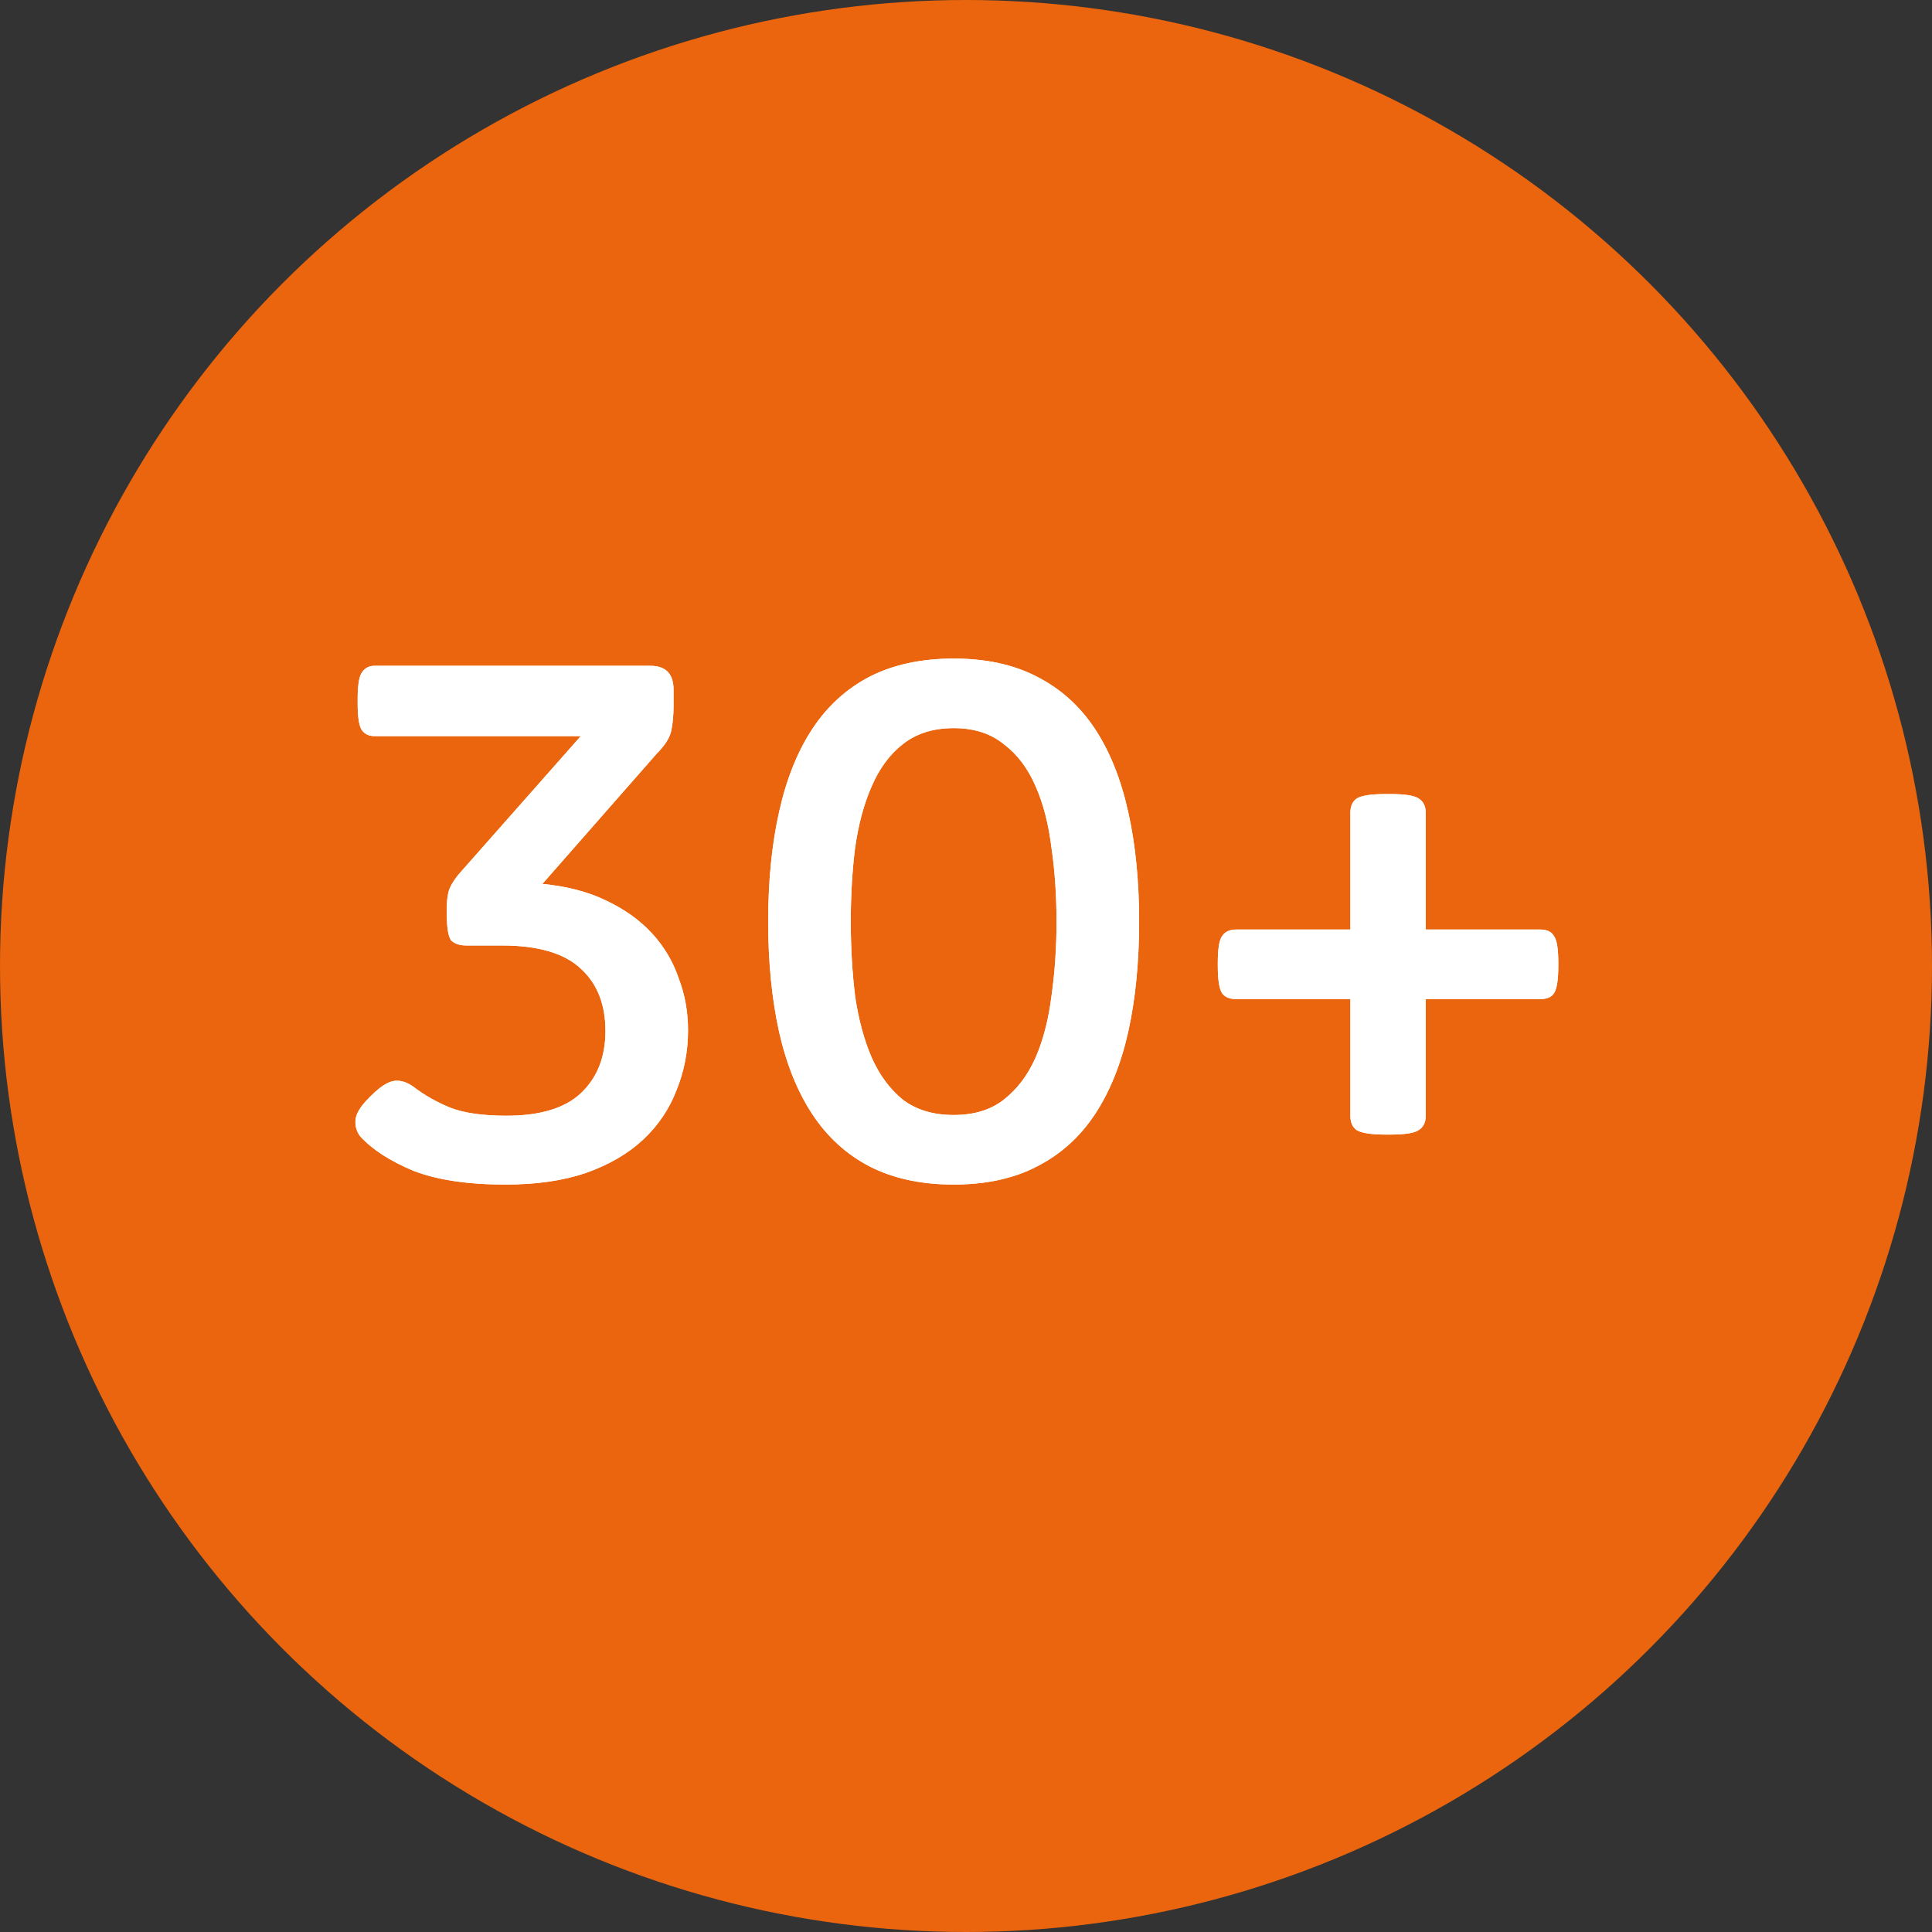 <svg width="64" height="64" viewBox="0 0 64 64" fill="none" xmlns="http://www.w3.org/2000/svg">
<rect x="0" y="0" width="64" height="64" fill="#333333" stroke="none"/>
<circle cx="32" cy="32" r="32" fill="#EA650D"/>
<path d="M16.744 39.24C15.496 39.24 14.48 39.088 13.696 38.784C12.928 38.464 12.344 38.088 11.944 37.656C11.816 37.496 11.76 37.312 11.776 37.104C11.792 36.896 11.936 36.656 12.208 36.384L12.304 36.288C12.592 36 12.84 35.84 13.048 35.808C13.256 35.776 13.472 35.84 13.696 36C14.048 36.272 14.456 36.504 14.92 36.696C15.384 36.872 16 36.96 16.768 36.96C17.888 36.96 18.712 36.712 19.24 36.216C19.784 35.704 20.056 35.016 20.056 34.152C20.056 33.272 19.784 32.584 19.24 32.088C18.696 31.576 17.824 31.32 16.624 31.32H15.448C15.224 31.32 15.056 31.264 14.944 31.152C14.848 31.024 14.8 30.728 14.8 30.264V30.12C14.8 29.784 14.84 29.536 14.92 29.376C15 29.216 15.104 29.064 15.232 28.92L19.24 24.384H12.4C12.224 24.384 12.088 24.32 11.992 24.192C11.896 24.064 11.848 23.768 11.848 23.304V23.16C11.848 22.696 11.896 22.4 11.992 22.272C12.088 22.128 12.224 22.056 12.4 22.056H21.544C22.056 22.056 22.312 22.32 22.312 22.848V23.376C22.312 23.68 22.288 23.952 22.24 24.192C22.192 24.432 22.032 24.688 21.76 24.96L17.968 29.28C18.784 29.36 19.488 29.544 20.08 29.832C20.688 30.12 21.192 30.48 21.592 30.912C21.992 31.344 22.288 31.84 22.48 32.4C22.688 32.944 22.792 33.52 22.792 34.128C22.792 34.832 22.664 35.496 22.408 36.12C22.168 36.744 21.8 37.288 21.304 37.752C20.808 38.216 20.176 38.584 19.408 38.856C18.656 39.112 17.768 39.24 16.744 39.24ZM31.591 36.936C32.263 36.936 32.815 36.768 33.247 36.432C33.695 36.08 34.047 35.616 34.303 35.04C34.559 34.448 34.735 33.768 34.831 33C34.943 32.216 34.999 31.392 34.999 30.528C34.999 29.664 34.943 28.848 34.831 28.08C34.735 27.296 34.559 26.616 34.303 26.04C34.047 25.448 33.695 24.984 33.247 24.648C32.815 24.296 32.263 24.12 31.591 24.12C30.919 24.12 30.359 24.296 29.911 24.648C29.479 24.984 29.135 25.448 28.879 26.04C28.623 26.616 28.439 27.296 28.327 28.08C28.231 28.848 28.183 29.664 28.183 30.528C28.183 31.392 28.231 32.216 28.327 33C28.439 33.768 28.623 34.448 28.879 35.04C29.135 35.616 29.479 36.08 29.911 36.432C30.359 36.768 30.919 36.936 31.591 36.936ZM31.591 39.24C30.519 39.24 29.591 39.04 28.807 38.64C28.039 38.24 27.407 37.664 26.911 36.912C26.415 36.16 26.047 35.248 25.807 34.176C25.567 33.088 25.447 31.872 25.447 30.528C25.447 29.184 25.567 27.976 25.807 26.904C26.047 25.816 26.415 24.896 26.911 24.144C27.407 23.392 28.039 22.816 28.807 22.416C29.591 22.016 30.519 21.816 31.591 21.816C32.663 21.816 33.583 22.016 34.351 22.416C35.135 22.816 35.775 23.392 36.271 24.144C36.767 24.896 37.135 25.816 37.375 26.904C37.615 27.976 37.735 29.184 37.735 30.528C37.735 31.872 37.615 33.088 37.375 34.176C37.135 35.248 36.767 36.16 36.271 36.912C35.775 37.664 35.135 38.24 34.351 38.64C33.583 39.04 32.663 39.24 31.591 39.24ZM40.941 33.096C40.733 33.096 40.581 33.032 40.485 32.904C40.389 32.76 40.341 32.456 40.341 31.992V31.896C40.341 31.432 40.389 31.136 40.485 31.008C40.581 30.864 40.733 30.792 40.941 30.792H44.733V26.928C44.733 26.704 44.805 26.544 44.949 26.448C45.109 26.352 45.429 26.304 45.909 26.304H46.053C46.533 26.304 46.845 26.352 46.989 26.448C47.149 26.544 47.229 26.704 47.229 26.928V30.792H51.021C51.245 30.792 51.397 30.864 51.477 31.008C51.573 31.136 51.621 31.432 51.621 31.896V31.992C51.621 32.456 51.573 32.76 51.477 32.904C51.397 33.032 51.245 33.096 51.021 33.096H47.229V36.96C47.229 37.184 47.149 37.344 46.989 37.44C46.845 37.536 46.533 37.584 46.053 37.584H45.909C45.429 37.584 45.109 37.536 44.949 37.44C44.805 37.344 44.733 37.184 44.733 36.96V33.096H40.941Z" fill="white"/>
<path d="M16.744 39.24C15.496 39.24 14.48 39.088 13.696 38.784C12.928 38.464 12.344 38.088 11.944 37.656C11.816 37.496 11.76 37.312 11.776 37.104C11.792 36.896 11.936 36.656 12.208 36.384L12.304 36.288C12.592 36 12.84 35.84 13.048 35.808C13.256 35.776 13.472 35.84 13.696 36C14.048 36.272 14.456 36.504 14.92 36.696C15.384 36.872 16 36.96 16.768 36.96C17.888 36.96 18.712 36.712 19.24 36.216C19.784 35.704 20.056 35.016 20.056 34.152C20.056 33.272 19.784 32.584 19.24 32.088C18.696 31.576 17.824 31.32 16.624 31.32H15.448C15.224 31.32 15.056 31.264 14.944 31.152C14.848 31.024 14.8 30.728 14.8 30.264V30.12C14.8 29.784 14.84 29.536 14.92 29.376C15 29.216 15.104 29.064 15.232 28.92L19.24 24.384H12.4C12.224 24.384 12.088 24.32 11.992 24.192C11.896 24.064 11.848 23.768 11.848 23.304V23.16C11.848 22.696 11.896 22.4 11.992 22.272C12.088 22.128 12.224 22.056 12.4 22.056H21.544C22.056 22.056 22.312 22.32 22.312 22.848V23.376C22.312 23.68 22.288 23.952 22.24 24.192C22.192 24.432 22.032 24.688 21.76 24.96L17.968 29.28C18.784 29.36 19.488 29.544 20.08 29.832C20.688 30.12 21.192 30.48 21.592 30.912C21.992 31.344 22.288 31.84 22.48 32.4C22.688 32.944 22.792 33.52 22.792 34.128C22.792 34.832 22.664 35.496 22.408 36.12C22.168 36.744 21.8 37.288 21.304 37.752C20.808 38.216 20.176 38.584 19.408 38.856C18.656 39.112 17.768 39.24 16.744 39.24ZM31.591 36.936C32.263 36.936 32.815 36.768 33.247 36.432C33.695 36.08 34.047 35.616 34.303 35.04C34.559 34.448 34.735 33.768 34.831 33C34.943 32.216 34.999 31.392 34.999 30.528C34.999 29.664 34.943 28.848 34.831 28.08C34.735 27.296 34.559 26.616 34.303 26.04C34.047 25.448 33.695 24.984 33.247 24.648C32.815 24.296 32.263 24.12 31.591 24.12C30.919 24.12 30.359 24.296 29.911 24.648C29.479 24.984 29.135 25.448 28.879 26.04C28.623 26.616 28.439 27.296 28.327 28.08C28.231 28.848 28.183 29.664 28.183 30.528C28.183 31.392 28.231 32.216 28.327 33C28.439 33.768 28.623 34.448 28.879 35.04C29.135 35.616 29.479 36.08 29.911 36.432C30.359 36.768 30.919 36.936 31.591 36.936ZM31.591 39.24C30.519 39.24 29.591 39.04 28.807 38.64C28.039 38.24 27.407 37.664 26.911 36.912C26.415 36.16 26.047 35.248 25.807 34.176C25.567 33.088 25.447 31.872 25.447 30.528C25.447 29.184 25.567 27.976 25.807 26.904C26.047 25.816 26.415 24.896 26.911 24.144C27.407 23.392 28.039 22.816 28.807 22.416C29.591 22.016 30.519 21.816 31.591 21.816C32.663 21.816 33.583 22.016 34.351 22.416C35.135 22.816 35.775 23.392 36.271 24.144C36.767 24.896 37.135 25.816 37.375 26.904C37.615 27.976 37.735 29.184 37.735 30.528C37.735 31.872 37.615 33.088 37.375 34.176C37.135 35.248 36.767 36.16 36.271 36.912C35.775 37.664 35.135 38.24 34.351 38.64C33.583 39.04 32.663 39.24 31.591 39.24ZM40.941 33.096C40.733 33.096 40.581 33.032 40.485 32.904C40.389 32.76 40.341 32.456 40.341 31.992V31.896C40.341 31.432 40.389 31.136 40.485 31.008C40.581 30.864 40.733 30.792 40.941 30.792H44.733V26.928C44.733 26.704 44.805 26.544 44.949 26.448C45.109 26.352 45.429 26.304 45.909 26.304H46.053C46.533 26.304 46.845 26.352 46.989 26.448C47.149 26.544 47.229 26.704 47.229 26.928V30.792H51.021C51.245 30.792 51.397 30.864 51.477 31.008C51.573 31.136 51.621 31.432 51.621 31.896V31.992C51.621 32.456 51.573 32.76 51.477 32.904C51.397 33.032 51.245 33.096 51.021 33.096H47.229V36.96C47.229 37.184 47.149 37.344 46.989 37.44C46.845 37.536 46.533 37.584 46.053 37.584H45.909C45.429 37.584 45.109 37.536 44.949 37.44C44.805 37.344 44.733 37.184 44.733 36.96V33.096H40.941Z" fill="white"/>
</svg>
